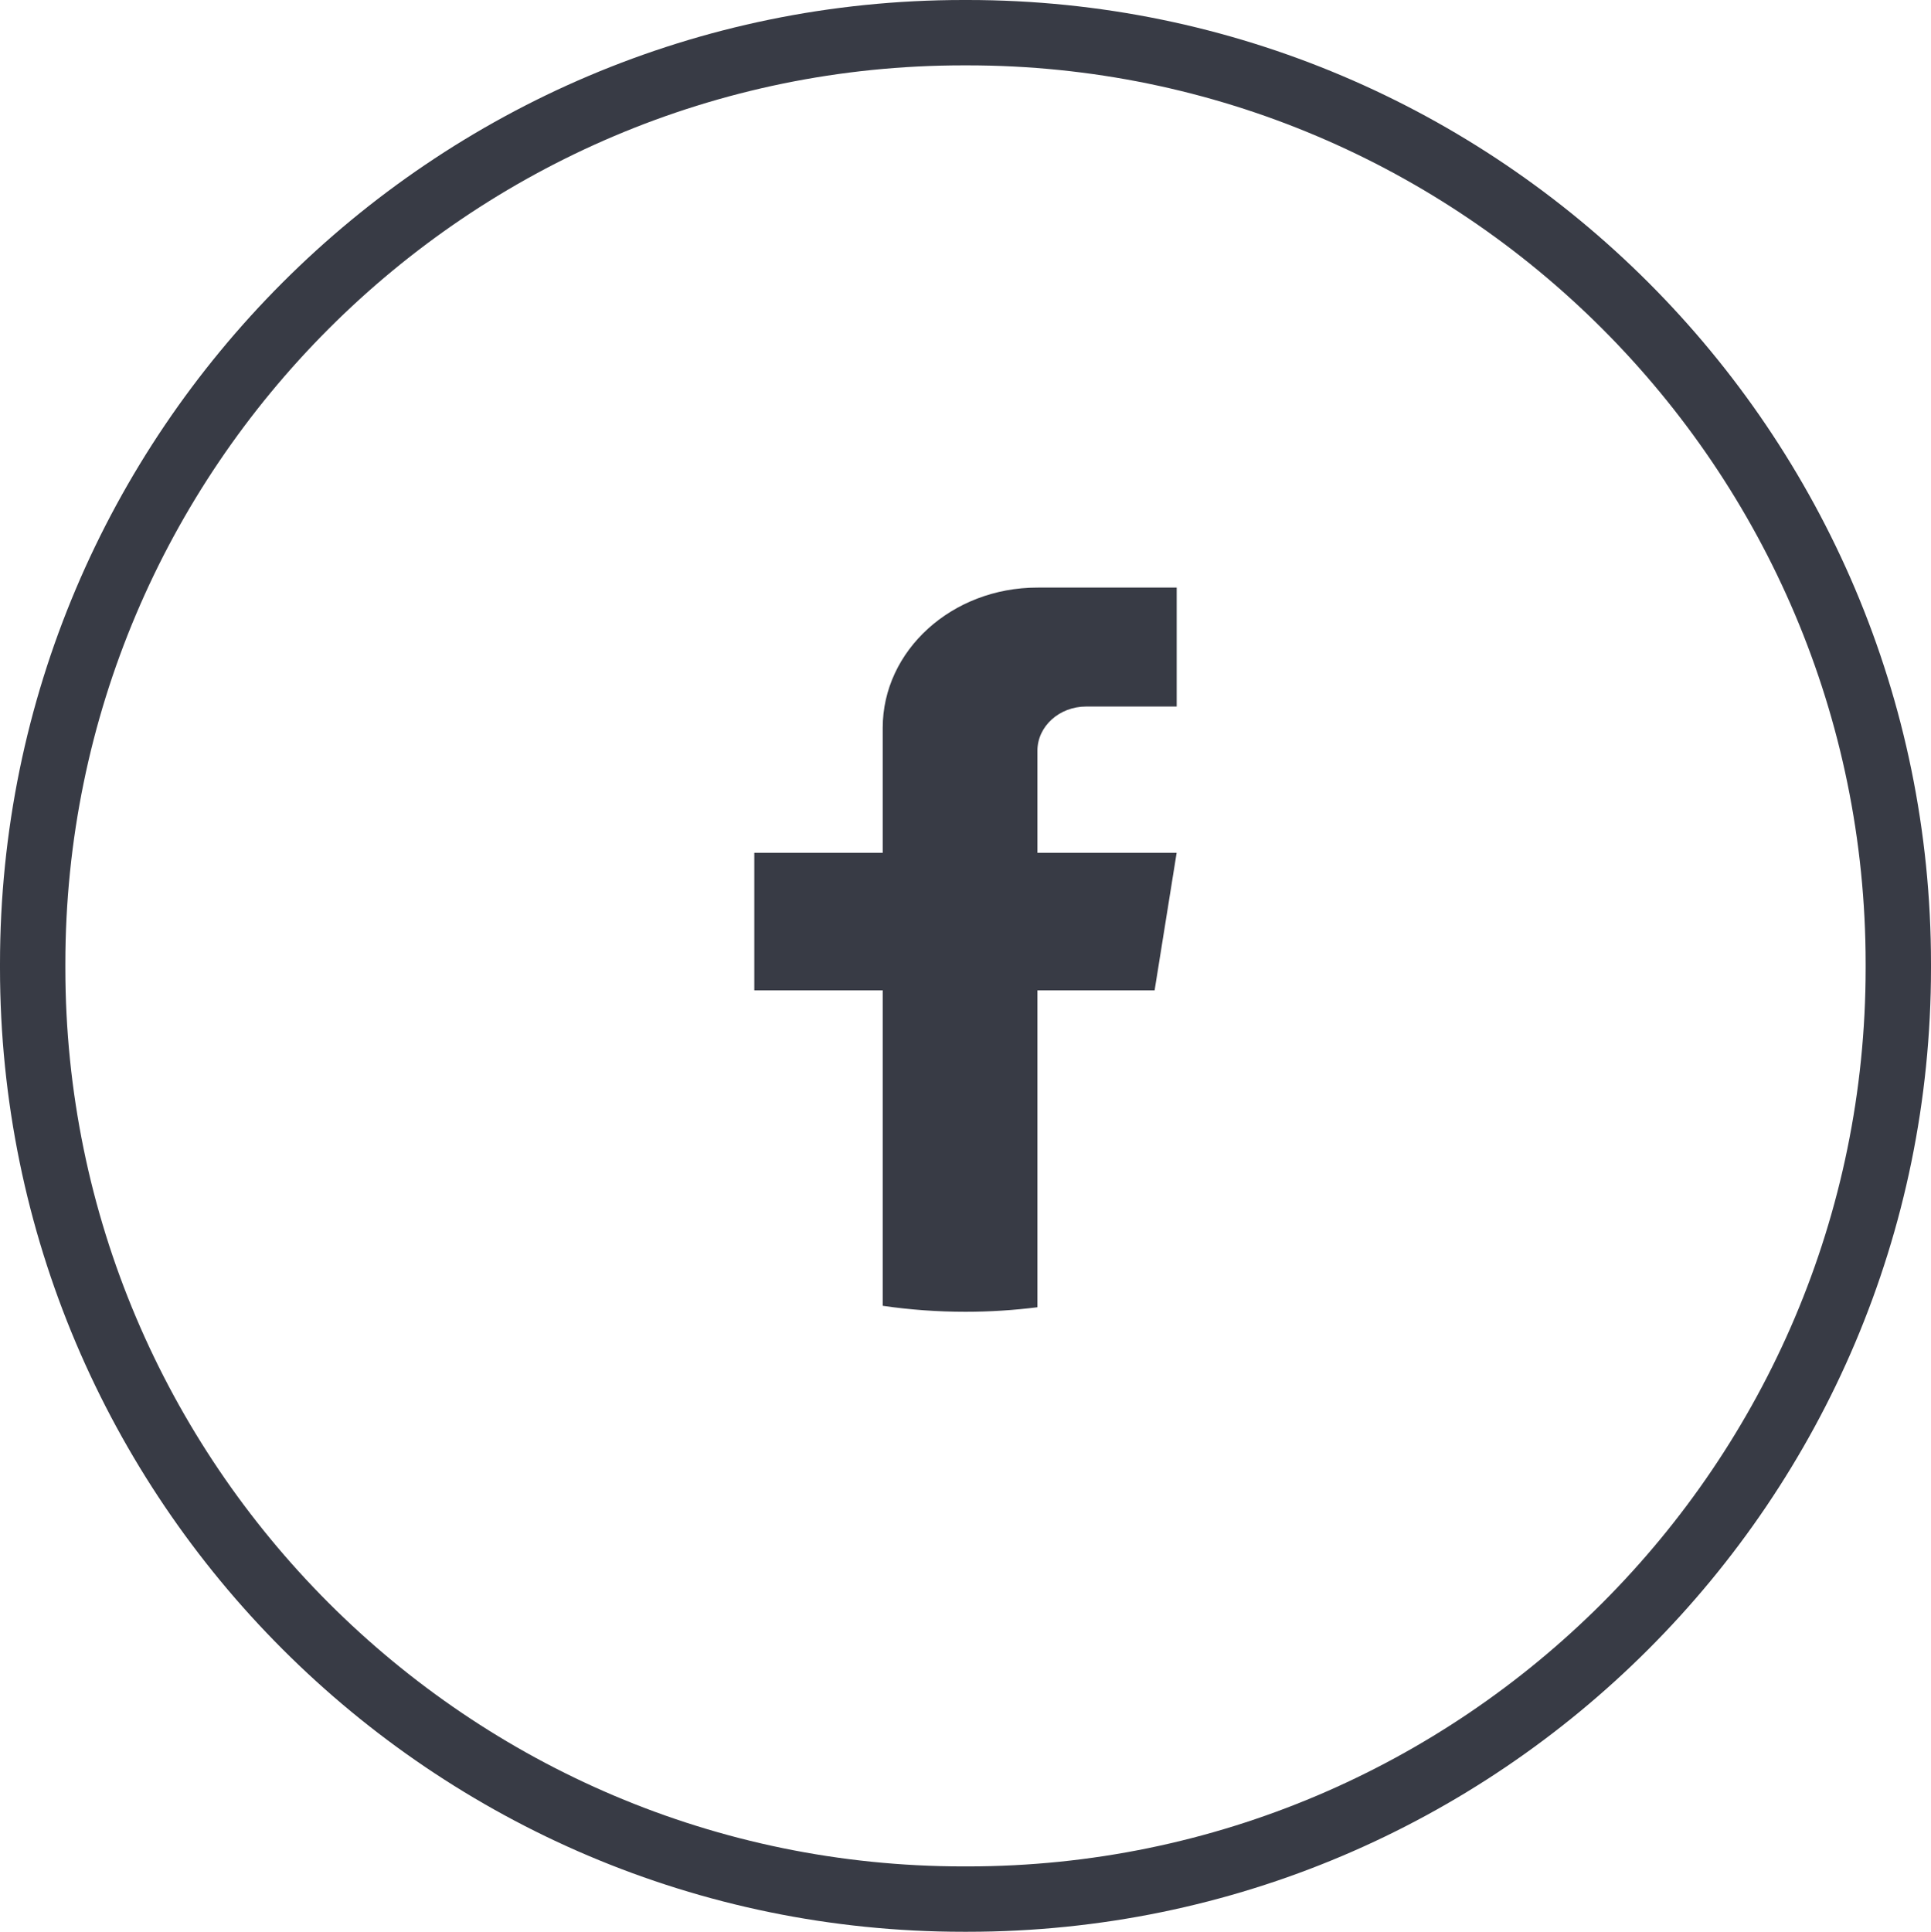 <?xml version="1.0" encoding="utf-8"?><svg xmlns="http://www.w3.org/2000/svg" xmlns:xlink="http://www.w3.org/1999/xlink" fill="none" version="1.1" width="32" height="32.009" viewBox="0 0 32 32.009"><g><g><path d="M16.035,32.009C16.035,32.009,15.965,32.009,15.965,32.009C7.162,32.009,0,24.845,0,16.04C0,16.04,0,15.97,0,15.97C0,7.164,7.162,0,15.965,0C15.965,0,16.035,0,16.035,0C24.838,0,32,7.164,32,15.97C32,15.97,32,16.04,32,16.04C32,24.845,24.838,32.009,16.035,32.009ZM15.965,1.083C7.759,1.083,1.083,7.761,1.083,15.97C1.083,15.97,1.083,16.04,1.083,16.04C1.083,24.248,7.759,30.926,15.965,30.926C15.965,30.926,16.035,30.926,16.035,30.926C24.241,30.926,30.917,24.248,30.917,16.04C30.917,16.04,30.917,15.97,30.917,15.97C30.917,7.761,24.241,1.083,16.035,1.083C16.035,1.083,15.965,1.083,15.965,1.083Z" fill="#383B45" fill-opacity="1"/></g><g><path d="M17.192,12.44C17.192,12.44,17.192,14.131,17.192,14.131C17.192,14.131,19.499,14.131,19.499,14.131C19.499,14.131,19.134,16.41,19.134,16.41C19.134,16.41,17.192,16.41,17.192,16.41C17.192,16.41,17.192,21.661,17.192,21.661C16.802,21.71,16.404,21.736,16,21.736C15.533,21.736,15.075,21.702,14.628,21.637C14.628,21.637,14.628,16.41,14.628,16.41C14.628,16.41,12.5,16.41,12.5,16.41C12.5,16.41,12.5,14.131,12.5,14.131C12.5,14.131,14.628,14.131,14.628,14.131C14.628,14.131,14.628,12.061,14.628,12.061C14.628,10.777,15.776,9.736,17.192,9.736C17.192,9.736,17.192,9.737,17.192,9.737C17.197,9.737,17.2,9.736,17.204,9.736C17.204,9.736,19.5,9.736,19.5,9.736C19.5,9.736,19.5,11.707,19.5,11.707C19.5,11.707,18,11.707,18,11.707C17.554,11.707,17.192,12.035,17.192,12.439C17.192,12.439,17.192,12.44,17.192,12.44Z" fill="#383B45" fill-opacity="1"/></g></g></svg>